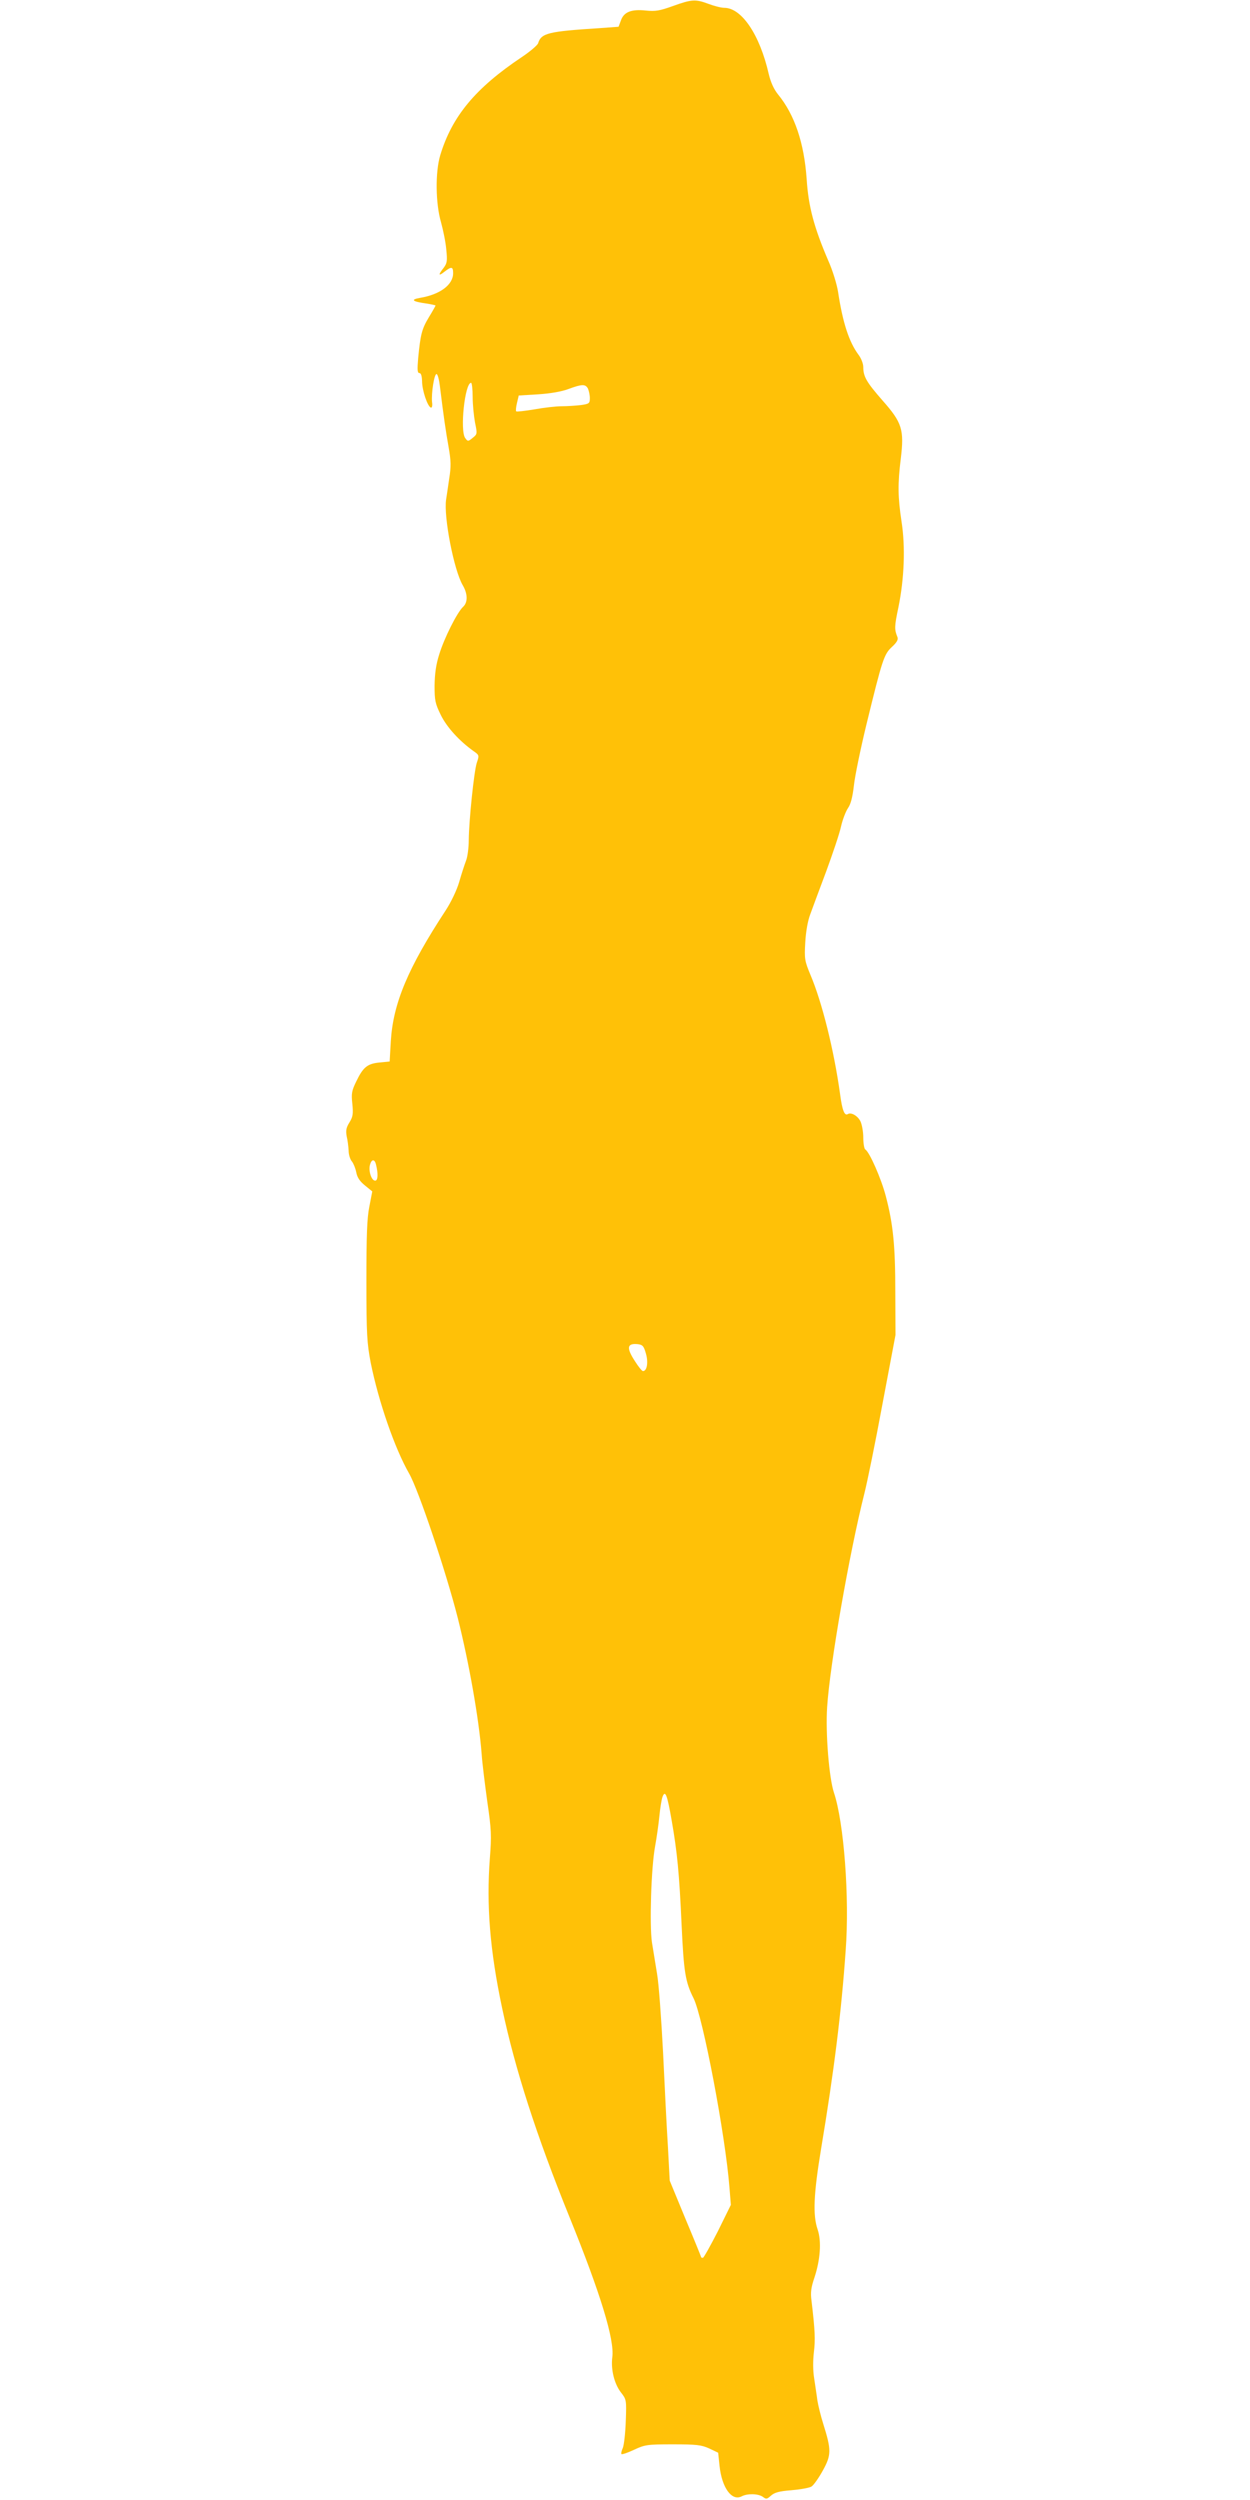 <?xml version="1.0" standalone="no"?>
<!DOCTYPE svg PUBLIC "-//W3C//DTD SVG 20010904//EN"
 "http://www.w3.org/TR/2001/REC-SVG-20010904/DTD/svg10.dtd">
<svg version="1.0" xmlns="http://www.w3.org/2000/svg"
 width="640pt" height="1280pt" viewBox="0 0 640 1280"
 preserveAspectRatio="xMidYMid meet">
<g transform="translate(0,1280) scale(0.1,-0.1)"
fill="#ffc107" stroke="none">
<path d="M3445 12769 c-67 -24 -89 -28 -138 -23 -74 8 -113 -7 -128 -51 l-12
-32 -96 -7 c-264 -17 -300 -25 -316 -78 -4 -10 -41 -42 -83 -70 -238 -159
-358 -304 -418 -503 -26 -87 -24 -247 4 -343 11 -40 24 -103 27 -140 6 -59 4
-70 -14 -94 -29 -36 -26 -44 5 -19 36 28 44 26 44 -8 0 -59 -67 -109 -169
-126 -52 -9 -40 -19 32 -29 26 -4 47 -9 47 -10 0 -2 -15 -29 -34 -60 -36 -60
-43 -86 -55 -210 -5 -59 -4 -76 6 -76 9 0 13 -15 14 -42 0 -47 28 -129 45
-135 6 -2 9 10 6 29 -4 45 11 143 23 143 6 -1 13 -28 17 -60 19 -156 31 -237
45 -315 12 -69 13 -98 3 -160 -6 -41 -13 -90 -16 -108 -13 -88 40 -361 85
-438 26 -44 27 -88 2 -111 -31 -29 -97 -161 -122 -243 -17 -53 -23 -100 -24
-160 0 -76 3 -92 32 -151 31 -63 95 -133 168 -185 29 -20 29 -22 16 -60 -14
-44 -40 -293 -41 -396 0 -37 -6 -85 -14 -105 -8 -21 -24 -70 -35 -109 -12 -41
-41 -102 -69 -145 -194 -296 -269 -476 -281 -669 l-6 -105 -52 -5 c-62 -6 -84
-24 -119 -97 -23 -47 -26 -62 -20 -115 5 -51 3 -66 -15 -95 -17 -27 -19 -42
-14 -71 5 -20 9 -54 10 -74 0 -20 8 -45 17 -55 8 -10 18 -35 22 -55 5 -27 18
-46 45 -68 l37 -30 -15 -78 c-12 -59 -15 -148 -15 -382 0 -274 3 -316 22 -417
40 -199 123 -439 197 -568 48 -84 189 -503 249 -740 57 -227 108 -514 122
-695 3 -47 17 -157 29 -245 21 -143 22 -174 13 -290 -18 -239 0 -470 63 -767
66 -312 175 -651 345 -1070 159 -392 231 -628 219 -717 -8 -62 10 -136 44
-180 28 -36 29 -38 25 -146 -2 -61 -9 -123 -15 -138 -7 -15 -10 -30 -7 -32 3
-3 32 7 64 22 56 26 67 28 199 28 121 0 146 -3 186 -21 l46 -22 7 -67 c12
-113 63 -183 114 -156 29 15 84 14 108 -3 17 -13 21 -12 41 6 18 16 41 23 105
28 46 4 92 12 103 19 11 7 37 44 58 82 44 80 44 105 2 239 -13 41 -26 95 -30
120 -3 25 -11 74 -16 110 -7 41 -7 91 -2 136 8 65 6 111 -12 264 -6 43 -2 69
15 119 30 91 37 186 16 247 -25 73 -20 182 18 412 66 396 104 700 126 1017 20
271 -9 653 -60 806 -25 74 -44 306 -35 439 14 217 113 785 191 1095 14 55 56
260 92 455 l67 355 -1 220 c0 237 -11 348 -49 492 -23 88 -83 225 -105 238 -5
3 -10 31 -10 61 0 30 -7 68 -15 84 -15 28 -47 46 -64 36 -17 -11 -29 19 -40
104 -31 223 -92 469 -152 610 -29 70 -31 81 -26 165 3 55 13 112 26 145 11 30
47 128 81 218 33 90 68 193 76 230 8 36 25 79 36 95 14 20 23 55 30 115 5 48
34 188 64 312 82 336 90 360 131 398 25 23 33 38 28 50 -16 39 -16 54 5 153
30 147 36 309 16 438 -19 125 -20 194 -4 322 18 149 7 185 -93 298 -82 94 -99
122 -99 172 0 17 -11 45 -24 62 -49 66 -81 164 -105 322 -6 39 -28 111 -50
160 -73 170 -102 277 -111 420 -13 183 -61 327 -146 431 -22 27 -38 63 -48
105 -46 202 -139 339 -228 339 -15 0 -51 9 -80 20 -67 25 -86 24 -183 -11z
m-1025 -2001 c0 -39 6 -98 12 -131 12 -58 12 -60 -12 -79 -23 -19 -25 -19 -38
-1 -28 37 -2 283 30 283 4 0 8 -32 8 -72z m590 43 c5 -11 10 -33 10 -49 0 -27
-3 -30 -46 -36 -26 -3 -70 -6 -98 -6 -28 0 -91 -7 -140 -16 -48 -8 -91 -13
-93 -10 -3 3 -1 22 4 43 l9 38 99 6 c63 4 120 14 155 27 70 26 87 26 100 3z
m-1085 -3973 c12 -48 10 -83 -4 -83 -19 0 -35 49 -27 80 8 31 24 32 31 3z
m1382 -968 c13 -44 6 -90 -15 -90 -5 0 -23 22 -40 49 -46 70 -42 94 12 89 26
-3 32 -9 43 -48z m132 -2391 c28 -160 39 -269 51 -539 11 -237 19 -288 61
-371 48 -97 163 -700 184 -971 l7 -87 -67 -136 c-38 -74 -72 -135 -76 -135 -5
0 -9 1 -9 3 0 2 -36 91 -81 198 l-80 194 -9 170 c-6 94 -17 312 -25 485 -9
173 -22 355 -31 405 -8 49 -20 122 -26 160 -13 89 -4 383 16 491 8 44 18 114
22 155 4 41 11 85 16 99 14 37 24 12 47 -121z"/>
</g>
</svg>

